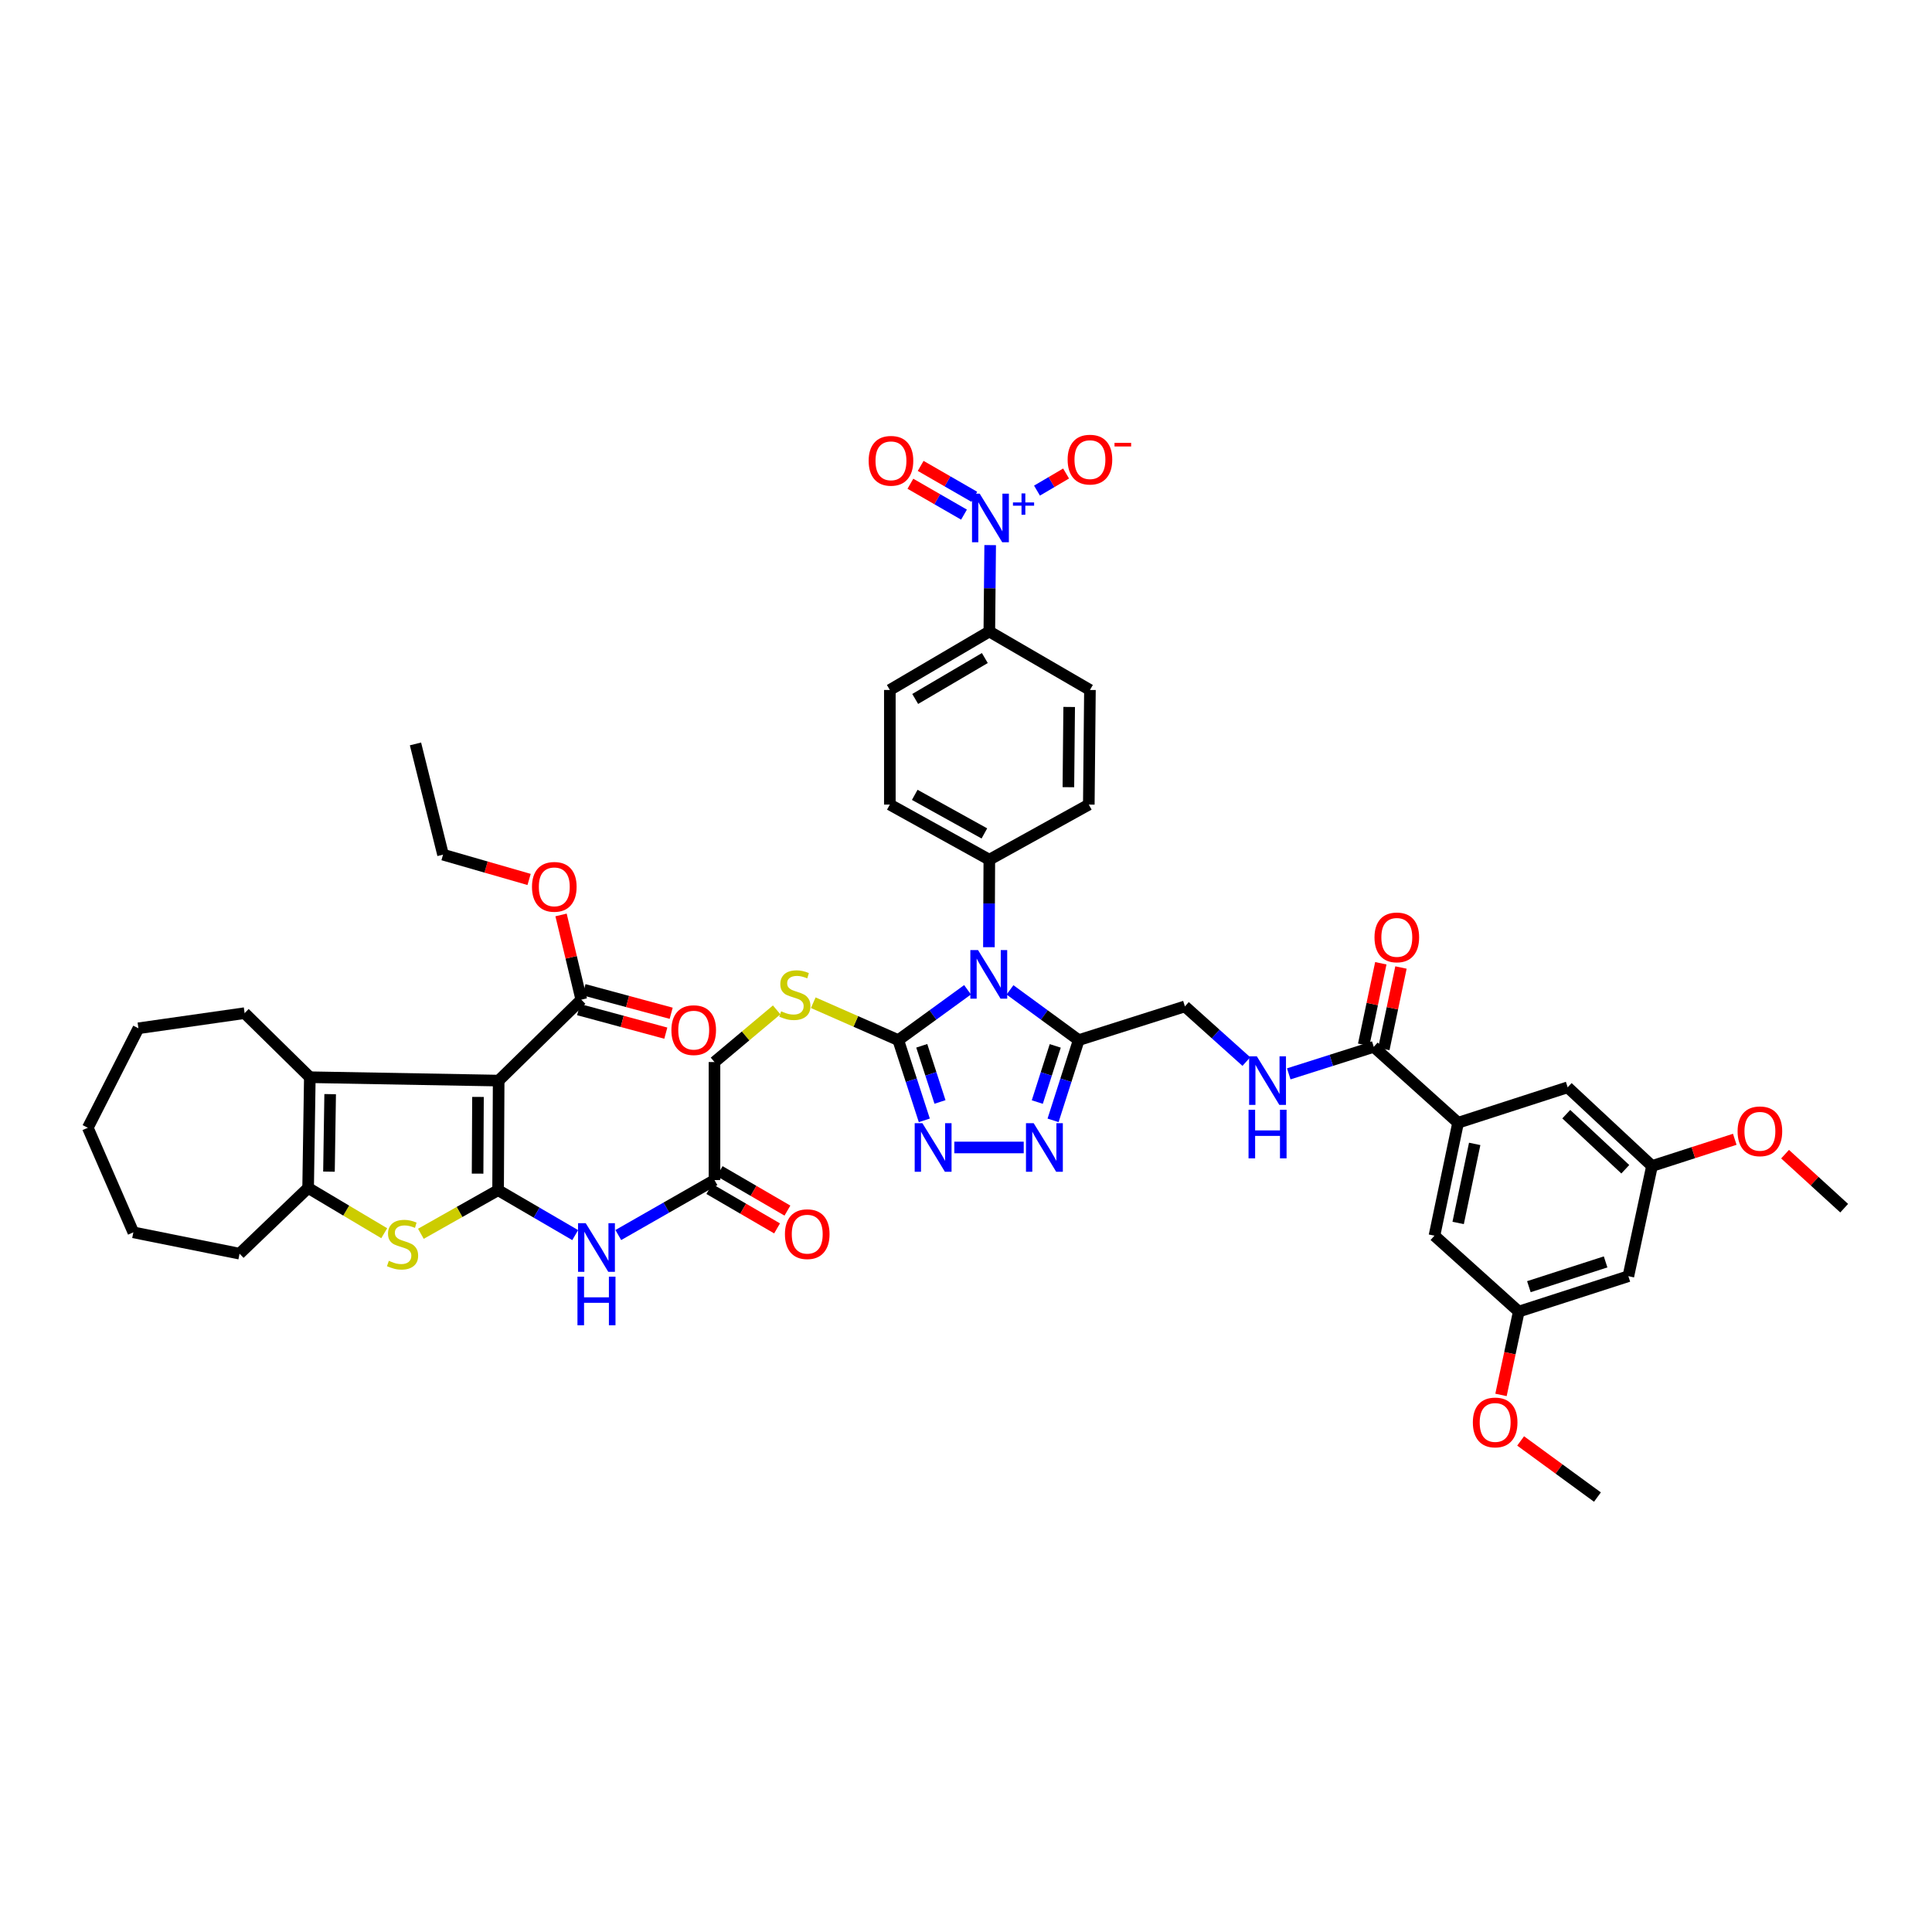 <?xml version='1.0' encoding='iso-8859-1'?>
<svg version='1.1' baseProfile='full'
              xmlns='http://www.w3.org/2000/svg'
                      xmlns:rdkit='http://www.rdkit.org/xml'
                      xmlns:xlink='http://www.w3.org/1999/xlink'
                  xml:space='preserve'
width='1000px' height='1000px' viewBox='0 0 1000 1000'>
<!-- END OF HEADER -->
<rect style='opacity:1.0;fill:#FFFFFF;stroke:none' width='1000' height='1000' x='0' y='0'> </rect>
<path class='bond-0' d='M 257.812,616.031 L 258.108,559.312' style='fill:none;fill-rule:evenodd;stroke:#000000;stroke-width:6px;stroke-linecap:butt;stroke-linejoin:miter;stroke-opacity:1' />
<path class='bond-0' d='M 247.198,607.468 L 247.405,567.765' style='fill:none;fill-rule:evenodd;stroke:#000000;stroke-width:6px;stroke-linecap:butt;stroke-linejoin:miter;stroke-opacity:1' />
<path class='bond-3' d='M 257.812,616.031 L 237.83,627.318' style='fill:none;fill-rule:evenodd;stroke:#000000;stroke-width:6px;stroke-linecap:butt;stroke-linejoin:miter;stroke-opacity:1' />
<path class='bond-3' d='M 237.83,627.318 L 217.848,638.604' style='fill:none;fill-rule:evenodd;stroke:#CCCC00;stroke-width:6px;stroke-linecap:butt;stroke-linejoin:miter;stroke-opacity:1' />
<path class='bond-10' d='M 257.812,616.031 L 277.767,627.661' style='fill:none;fill-rule:evenodd;stroke:#000000;stroke-width:6px;stroke-linecap:butt;stroke-linejoin:miter;stroke-opacity:1' />
<path class='bond-10' d='M 277.767,627.661 L 297.721,639.29' style='fill:none;fill-rule:evenodd;stroke:#0000FF;stroke-width:6px;stroke-linecap:butt;stroke-linejoin:miter;stroke-opacity:1' />
<path class='bond-5' d='M 258.108,559.312 L 160.367,557.566' style='fill:none;fill-rule:evenodd;stroke:#000000;stroke-width:6px;stroke-linecap:butt;stroke-linejoin:miter;stroke-opacity:1' />
<path class='bond-11' d='M 258.108,559.312 L 300.882,517.426' style='fill:none;fill-rule:evenodd;stroke:#000000;stroke-width:6px;stroke-linecap:butt;stroke-linejoin:miter;stroke-opacity:1' />
<path class='bond-1' d='M 500.802,512.31 L 482.872,525.337' style='fill:none;fill-rule:evenodd;stroke:#0000FF;stroke-width:6px;stroke-linecap:butt;stroke-linejoin:miter;stroke-opacity:1' />
<path class='bond-1' d='M 482.872,525.337 L 464.941,538.363' style='fill:none;fill-rule:evenodd;stroke:#000000;stroke-width:6px;stroke-linecap:butt;stroke-linejoin:miter;stroke-opacity:1' />
<path class='bond-4' d='M 522.77,512.357 L 540.553,525.36' style='fill:none;fill-rule:evenodd;stroke:#0000FF;stroke-width:6px;stroke-linecap:butt;stroke-linejoin:miter;stroke-opacity:1' />
<path class='bond-4' d='M 540.553,525.36 L 558.335,538.363' style='fill:none;fill-rule:evenodd;stroke:#000000;stroke-width:6px;stroke-linecap:butt;stroke-linejoin:miter;stroke-opacity:1' />
<path class='bond-14' d='M 511.856,490.268 L 511.965,467.624' style='fill:none;fill-rule:evenodd;stroke:#0000FF;stroke-width:6px;stroke-linecap:butt;stroke-linejoin:miter;stroke-opacity:1' />
<path class='bond-14' d='M 511.965,467.624 L 512.073,444.98' style='fill:none;fill-rule:evenodd;stroke:#000000;stroke-width:6px;stroke-linecap:butt;stroke-linejoin:miter;stroke-opacity:1' />
<path class='bond-2' d='M 464.941,538.363 L 442.943,528.682' style='fill:none;fill-rule:evenodd;stroke:#000000;stroke-width:6px;stroke-linecap:butt;stroke-linejoin:miter;stroke-opacity:1' />
<path class='bond-2' d='M 442.943,528.682 L 420.946,519.001' style='fill:none;fill-rule:evenodd;stroke:#CCCC00;stroke-width:6px;stroke-linecap:butt;stroke-linejoin:miter;stroke-opacity:1' />
<path class='bond-6' d='M 464.941,538.363 L 471.683,559.127' style='fill:none;fill-rule:evenodd;stroke:#000000;stroke-width:6px;stroke-linecap:butt;stroke-linejoin:miter;stroke-opacity:1' />
<path class='bond-6' d='M 471.683,559.127 L 478.425,579.891' style='fill:none;fill-rule:evenodd;stroke:#0000FF;stroke-width:6px;stroke-linecap:butt;stroke-linejoin:miter;stroke-opacity:1' />
<path class='bond-6' d='M 477.1,541.301 L 481.82,555.835' style='fill:none;fill-rule:evenodd;stroke:#000000;stroke-width:6px;stroke-linecap:butt;stroke-linejoin:miter;stroke-opacity:1' />
<path class='bond-6' d='M 481.82,555.835 L 486.539,570.37' style='fill:none;fill-rule:evenodd;stroke:#0000FF;stroke-width:6px;stroke-linecap:butt;stroke-linejoin:miter;stroke-opacity:1' />
<path class='bond-9' d='M 198.877,638.316 L 179.181,626.593' style='fill:none;fill-rule:evenodd;stroke:#CCCC00;stroke-width:6px;stroke-linecap:butt;stroke-linejoin:miter;stroke-opacity:1' />
<path class='bond-9' d='M 179.181,626.593 L 159.485,614.871' style='fill:none;fill-rule:evenodd;stroke:#000000;stroke-width:6px;stroke-linecap:butt;stroke-linejoin:miter;stroke-opacity:1' />
<path class='bond-20' d='M 558.335,538.363 L 613.308,520.908' style='fill:none;fill-rule:evenodd;stroke:#000000;stroke-width:6px;stroke-linecap:butt;stroke-linejoin:miter;stroke-opacity:1' />
<path class='bond-49' d='M 558.335,538.363 L 551.702,559.128' style='fill:none;fill-rule:evenodd;stroke:#000000;stroke-width:6px;stroke-linecap:butt;stroke-linejoin:miter;stroke-opacity:1' />
<path class='bond-49' d='M 551.702,559.128 L 545.068,579.893' style='fill:none;fill-rule:evenodd;stroke:#0000FF;stroke-width:6px;stroke-linecap:butt;stroke-linejoin:miter;stroke-opacity:1' />
<path class='bond-49' d='M 546.193,541.349 L 541.549,555.885' style='fill:none;fill-rule:evenodd;stroke:#000000;stroke-width:6px;stroke-linecap:butt;stroke-linejoin:miter;stroke-opacity:1' />
<path class='bond-49' d='M 541.549,555.885 L 536.905,570.42' style='fill:none;fill-rule:evenodd;stroke:#0000FF;stroke-width:6px;stroke-linecap:butt;stroke-linejoin:miter;stroke-opacity:1' />
<path class='bond-36' d='M 160.367,557.566 L 126.616,524.401' style='fill:none;fill-rule:evenodd;stroke:#000000;stroke-width:6px;stroke-linecap:butt;stroke-linejoin:miter;stroke-opacity:1' />
<path class='bond-47' d='M 160.367,557.566 L 159.485,614.871' style='fill:none;fill-rule:evenodd;stroke:#000000;stroke-width:6px;stroke-linecap:butt;stroke-linejoin:miter;stroke-opacity:1' />
<path class='bond-47' d='M 170.891,566.326 L 170.274,606.439' style='fill:none;fill-rule:evenodd;stroke:#000000;stroke-width:6px;stroke-linecap:butt;stroke-linejoin:miter;stroke-opacity:1' />
<path class='bond-7' d='M 493.962,593.928 L 529.879,593.928' style='fill:none;fill-rule:evenodd;stroke:#0000FF;stroke-width:6px;stroke-linecap:butt;stroke-linejoin:miter;stroke-opacity:1' />
<path class='bond-8' d='M 512.515,282.149 L 512.294,304.51' style='fill:none;fill-rule:evenodd;stroke:#0000FF;stroke-width:6px;stroke-linecap:butt;stroke-linejoin:miter;stroke-opacity:1' />
<path class='bond-8' d='M 512.294,304.51 L 512.073,326.871' style='fill:none;fill-rule:evenodd;stroke:#000000;stroke-width:6px;stroke-linecap:butt;stroke-linejoin:miter;stroke-opacity:1' />
<path class='bond-19' d='M 536.746,253.941 L 544.278,249.514' style='fill:none;fill-rule:evenodd;stroke:#0000FF;stroke-width:6px;stroke-linecap:butt;stroke-linejoin:miter;stroke-opacity:1' />
<path class='bond-19' d='M 544.278,249.514 L 551.809,245.088' style='fill:none;fill-rule:evenodd;stroke:#FF0000;stroke-width:6px;stroke-linecap:butt;stroke-linejoin:miter;stroke-opacity:1' />
<path class='bond-21' d='M 504.289,257.135 L 490.413,249.142' style='fill:none;fill-rule:evenodd;stroke:#0000FF;stroke-width:6px;stroke-linecap:butt;stroke-linejoin:miter;stroke-opacity:1' />
<path class='bond-21' d='M 490.413,249.142 L 476.537,241.149' style='fill:none;fill-rule:evenodd;stroke:#FF0000;stroke-width:6px;stroke-linecap:butt;stroke-linejoin:miter;stroke-opacity:1' />
<path class='bond-21' d='M 498.969,266.37 L 485.093,258.378' style='fill:none;fill-rule:evenodd;stroke:#0000FF;stroke-width:6px;stroke-linecap:butt;stroke-linejoin:miter;stroke-opacity:1' />
<path class='bond-21' d='M 485.093,258.378 L 471.217,250.385' style='fill:none;fill-rule:evenodd;stroke:#FF0000;stroke-width:6px;stroke-linecap:butt;stroke-linejoin:miter;stroke-opacity:1' />
<path class='bond-37' d='M 159.485,614.871 L 123.993,648.9' style='fill:none;fill-rule:evenodd;stroke:#000000;stroke-width:6px;stroke-linecap:butt;stroke-linejoin:miter;stroke-opacity:1' />
<path class='bond-16' d='M 320.032,639.252 L 344.924,625.028' style='fill:none;fill-rule:evenodd;stroke:#0000FF;stroke-width:6px;stroke-linecap:butt;stroke-linejoin:miter;stroke-opacity:1' />
<path class='bond-16' d='M 344.924,625.028 L 369.817,610.803' style='fill:none;fill-rule:evenodd;stroke:#000000;stroke-width:6px;stroke-linecap:butt;stroke-linejoin:miter;stroke-opacity:1' />
<path class='bond-27' d='M 299.493,522.571 L 322.058,528.663' style='fill:none;fill-rule:evenodd;stroke:#000000;stroke-width:6px;stroke-linecap:butt;stroke-linejoin:miter;stroke-opacity:1' />
<path class='bond-27' d='M 322.058,528.663 L 344.622,534.756' style='fill:none;fill-rule:evenodd;stroke:#FF0000;stroke-width:6px;stroke-linecap:butt;stroke-linejoin:miter;stroke-opacity:1' />
<path class='bond-27' d='M 302.272,512.281 L 324.836,518.374' style='fill:none;fill-rule:evenodd;stroke:#000000;stroke-width:6px;stroke-linecap:butt;stroke-linejoin:miter;stroke-opacity:1' />
<path class='bond-27' d='M 324.836,518.374 L 347.4,524.466' style='fill:none;fill-rule:evenodd;stroke:#FF0000;stroke-width:6px;stroke-linecap:butt;stroke-linejoin:miter;stroke-opacity:1' />
<path class='bond-35' d='M 300.882,517.426 L 295.64,495.499' style='fill:none;fill-rule:evenodd;stroke:#000000;stroke-width:6px;stroke-linecap:butt;stroke-linejoin:miter;stroke-opacity:1' />
<path class='bond-35' d='M 295.64,495.499 L 290.397,473.573' style='fill:none;fill-rule:evenodd;stroke:#FF0000;stroke-width:6px;stroke-linecap:butt;stroke-linejoin:miter;stroke-opacity:1' />
<path class='bond-12' d='M 711.055,541.857 L 689.059,548.841' style='fill:none;fill-rule:evenodd;stroke:#000000;stroke-width:6px;stroke-linecap:butt;stroke-linejoin:miter;stroke-opacity:1' />
<path class='bond-12' d='M 689.059,548.841 L 667.063,555.826' style='fill:none;fill-rule:evenodd;stroke:#0000FF;stroke-width:6px;stroke-linecap:butt;stroke-linejoin:miter;stroke-opacity:1' />
<path class='bond-13' d='M 711.055,541.857 L 754.7,581.132' style='fill:none;fill-rule:evenodd;stroke:#000000;stroke-width:6px;stroke-linecap:butt;stroke-linejoin:miter;stroke-opacity:1' />
<path class='bond-28' d='M 716.27,542.954 L 720.704,521.868' style='fill:none;fill-rule:evenodd;stroke:#000000;stroke-width:6px;stroke-linecap:butt;stroke-linejoin:miter;stroke-opacity:1' />
<path class='bond-28' d='M 720.704,521.868 L 725.139,500.782' style='fill:none;fill-rule:evenodd;stroke:#FF0000;stroke-width:6px;stroke-linecap:butt;stroke-linejoin:miter;stroke-opacity:1' />
<path class='bond-28' d='M 705.84,540.76 L 710.274,519.674' style='fill:none;fill-rule:evenodd;stroke:#000000;stroke-width:6px;stroke-linecap:butt;stroke-linejoin:miter;stroke-opacity:1' />
<path class='bond-28' d='M 710.274,519.674 L 714.709,498.588' style='fill:none;fill-rule:evenodd;stroke:#FF0000;stroke-width:6px;stroke-linecap:butt;stroke-linejoin:miter;stroke-opacity:1' />
<path class='bond-22' d='M 754.7,581.132 L 742.472,639.586' style='fill:none;fill-rule:evenodd;stroke:#000000;stroke-width:6px;stroke-linecap:butt;stroke-linejoin:miter;stroke-opacity:1' />
<path class='bond-22' d='M 763.298,592.082 L 754.739,633' style='fill:none;fill-rule:evenodd;stroke:#000000;stroke-width:6px;stroke-linecap:butt;stroke-linejoin:miter;stroke-opacity:1' />
<path class='bond-23' d='M 754.7,581.132 L 811.419,562.794' style='fill:none;fill-rule:evenodd;stroke:#000000;stroke-width:6px;stroke-linecap:butt;stroke-linejoin:miter;stroke-opacity:1' />
<path class='bond-30' d='M 512.073,444.98 L 563.564,416.458' style='fill:none;fill-rule:evenodd;stroke:#000000;stroke-width:6px;stroke-linecap:butt;stroke-linejoin:miter;stroke-opacity:1' />
<path class='bond-31' d='M 512.073,444.98 L 460.583,416.458' style='fill:none;fill-rule:evenodd;stroke:#000000;stroke-width:6px;stroke-linecap:butt;stroke-linejoin:miter;stroke-opacity:1' />
<path class='bond-31' d='M 509.514,431.379 L 473.471,411.413' style='fill:none;fill-rule:evenodd;stroke:#000000;stroke-width:6px;stroke-linecap:butt;stroke-linejoin:miter;stroke-opacity:1' />
<path class='bond-15' d='M 401.997,522.714 L 385.907,536.214' style='fill:none;fill-rule:evenodd;stroke:#CCCC00;stroke-width:6px;stroke-linecap:butt;stroke-linejoin:miter;stroke-opacity:1' />
<path class='bond-15' d='M 385.907,536.214 L 369.817,549.714' style='fill:none;fill-rule:evenodd;stroke:#000000;stroke-width:6px;stroke-linecap:butt;stroke-linejoin:miter;stroke-opacity:1' />
<path class='bond-29' d='M 367.137,615.409 L 384.674,625.612' style='fill:none;fill-rule:evenodd;stroke:#000000;stroke-width:6px;stroke-linecap:butt;stroke-linejoin:miter;stroke-opacity:1' />
<path class='bond-29' d='M 384.674,625.612 L 402.211,635.814' style='fill:none;fill-rule:evenodd;stroke:#FF0000;stroke-width:6px;stroke-linecap:butt;stroke-linejoin:miter;stroke-opacity:1' />
<path class='bond-29' d='M 372.497,606.197 L 390.034,616.399' style='fill:none;fill-rule:evenodd;stroke:#000000;stroke-width:6px;stroke-linecap:butt;stroke-linejoin:miter;stroke-opacity:1' />
<path class='bond-29' d='M 390.034,616.399 L 407.571,626.602' style='fill:none;fill-rule:evenodd;stroke:#FF0000;stroke-width:6px;stroke-linecap:butt;stroke-linejoin:miter;stroke-opacity:1' />
<path class='bond-34' d='M 369.817,610.803 L 369.817,549.714' style='fill:none;fill-rule:evenodd;stroke:#000000;stroke-width:6px;stroke-linecap:butt;stroke-linejoin:miter;stroke-opacity:1' />
<path class='bond-17' d='M 645.106,549.458 L 629.207,535.183' style='fill:none;fill-rule:evenodd;stroke:#0000FF;stroke-width:6px;stroke-linecap:butt;stroke-linejoin:miter;stroke-opacity:1' />
<path class='bond-17' d='M 629.207,535.183 L 613.308,520.908' style='fill:none;fill-rule:evenodd;stroke:#000000;stroke-width:6px;stroke-linecap:butt;stroke-linejoin:miter;stroke-opacity:1' />
<path class='bond-18' d='M 512.073,326.871 L 460.583,357.128' style='fill:none;fill-rule:evenodd;stroke:#000000;stroke-width:6px;stroke-linecap:butt;stroke-linejoin:miter;stroke-opacity:1' />
<path class='bond-18' d='M 509.749,340.598 L 473.706,361.778' style='fill:none;fill-rule:evenodd;stroke:#000000;stroke-width:6px;stroke-linecap:butt;stroke-linejoin:miter;stroke-opacity:1' />
<path class='bond-50' d='M 512.073,326.871 L 564.15,357.128' style='fill:none;fill-rule:evenodd;stroke:#000000;stroke-width:6px;stroke-linecap:butt;stroke-linejoin:miter;stroke-opacity:1' />
<path class='bond-25' d='M 742.472,639.586 L 786.112,678.873' style='fill:none;fill-rule:evenodd;stroke:#000000;stroke-width:6px;stroke-linecap:butt;stroke-linejoin:miter;stroke-opacity:1' />
<path class='bond-26' d='M 811.419,562.794 L 855.07,603.52' style='fill:none;fill-rule:evenodd;stroke:#000000;stroke-width:6px;stroke-linecap:butt;stroke-linejoin:miter;stroke-opacity:1' />
<path class='bond-26' d='M 810.695,576.696 L 841.251,605.204' style='fill:none;fill-rule:evenodd;stroke:#000000;stroke-width:6px;stroke-linecap:butt;stroke-linejoin:miter;stroke-opacity:1' />
<path class='bond-24' d='M 842.842,660.553 L 855.07,603.52' style='fill:none;fill-rule:evenodd;stroke:#000000;stroke-width:6px;stroke-linecap:butt;stroke-linejoin:miter;stroke-opacity:1' />
<path class='bond-51' d='M 842.842,660.553 L 786.112,678.873' style='fill:none;fill-rule:evenodd;stroke:#000000;stroke-width:6px;stroke-linecap:butt;stroke-linejoin:miter;stroke-opacity:1' />
<path class='bond-51' d='M 831.057,653.158 L 791.346,665.983' style='fill:none;fill-rule:evenodd;stroke:#000000;stroke-width:6px;stroke-linecap:butt;stroke-linejoin:miter;stroke-opacity:1' />
<path class='bond-39' d='M 786.112,678.873 L 781.513,700.44' style='fill:none;fill-rule:evenodd;stroke:#000000;stroke-width:6px;stroke-linecap:butt;stroke-linejoin:miter;stroke-opacity:1' />
<path class='bond-39' d='M 781.513,700.44 L 776.915,722.006' style='fill:none;fill-rule:evenodd;stroke:#FF0000;stroke-width:6px;stroke-linecap:butt;stroke-linejoin:miter;stroke-opacity:1' />
<path class='bond-38' d='M 855.07,603.52 L 876.49,596.608' style='fill:none;fill-rule:evenodd;stroke:#000000;stroke-width:6px;stroke-linecap:butt;stroke-linejoin:miter;stroke-opacity:1' />
<path class='bond-38' d='M 876.49,596.608 L 897.911,589.695' style='fill:none;fill-rule:evenodd;stroke:#FF0000;stroke-width:6px;stroke-linecap:butt;stroke-linejoin:miter;stroke-opacity:1' />
<path class='bond-33' d='M 563.564,416.458 L 564.15,357.128' style='fill:none;fill-rule:evenodd;stroke:#000000;stroke-width:6px;stroke-linecap:butt;stroke-linejoin:miter;stroke-opacity:1' />
<path class='bond-33' d='M 552.994,407.453 L 553.405,365.922' style='fill:none;fill-rule:evenodd;stroke:#000000;stroke-width:6px;stroke-linecap:butt;stroke-linejoin:miter;stroke-opacity:1' />
<path class='bond-32' d='M 460.583,416.458 L 460.583,357.128' style='fill:none;fill-rule:evenodd;stroke:#000000;stroke-width:6px;stroke-linecap:butt;stroke-linejoin:miter;stroke-opacity:1' />
<path class='bond-40' d='M 273.858,455.202 L 251.589,448.786' style='fill:none;fill-rule:evenodd;stroke:#FF0000;stroke-width:6px;stroke-linecap:butt;stroke-linejoin:miter;stroke-opacity:1' />
<path class='bond-40' d='M 251.589,448.786 L 229.319,442.369' style='fill:none;fill-rule:evenodd;stroke:#000000;stroke-width:6px;stroke-linecap:butt;stroke-linejoin:miter;stroke-opacity:1' />
<path class='bond-43' d='M 126.616,524.401 L 71.644,532.241' style='fill:none;fill-rule:evenodd;stroke:#000000;stroke-width:6px;stroke-linecap:butt;stroke-linejoin:miter;stroke-opacity:1' />
<path class='bond-44' d='M 123.993,648.9 L 69.021,637.863' style='fill:none;fill-rule:evenodd;stroke:#000000;stroke-width:6px;stroke-linecap:butt;stroke-linejoin:miter;stroke-opacity:1' />
<path class='bond-42' d='M 923.948,597.395 L 939.247,611.373' style='fill:none;fill-rule:evenodd;stroke:#FF0000;stroke-width:6px;stroke-linecap:butt;stroke-linejoin:miter;stroke-opacity:1' />
<path class='bond-42' d='M 939.247,611.373 L 954.545,625.351' style='fill:none;fill-rule:evenodd;stroke:#000000;stroke-width:6px;stroke-linecap:butt;stroke-linejoin:miter;stroke-opacity:1' />
<path class='bond-41' d='M 787.076,745.827 L 806.954,760.356' style='fill:none;fill-rule:evenodd;stroke:#FF0000;stroke-width:6px;stroke-linecap:butt;stroke-linejoin:miter;stroke-opacity:1' />
<path class='bond-41' d='M 806.954,760.356 L 826.831,774.885' style='fill:none;fill-rule:evenodd;stroke:#000000;stroke-width:6px;stroke-linecap:butt;stroke-linejoin:miter;stroke-opacity:1' />
<path class='bond-45' d='M 229.319,442.369 L 215.055,385.052' style='fill:none;fill-rule:evenodd;stroke:#000000;stroke-width:6px;stroke-linecap:butt;stroke-linejoin:miter;stroke-opacity:1' />
<path class='bond-48' d='M 71.644,532.241 L 45.455,583.731' style='fill:none;fill-rule:evenodd;stroke:#000000;stroke-width:6px;stroke-linecap:butt;stroke-linejoin:miter;stroke-opacity:1' />
<path class='bond-46' d='M 69.021,637.863 L 45.455,583.731' style='fill:none;fill-rule:evenodd;stroke:#000000;stroke-width:6px;stroke-linecap:butt;stroke-linejoin:miter;stroke-opacity:1' />
<path  class='atom-2' d='M 506.229 491.752
L 514.471 505.074
Q 515.288 506.389, 516.603 508.769
Q 517.917 511.15, 517.989 511.292
L 517.989 491.752
L 521.328 491.752
L 521.328 516.905
L 517.882 516.905
L 509.036 502.339
Q 508.005 500.634, 506.904 498.68
Q 505.838 496.726, 505.519 496.122
L 505.519 516.905
L 502.25 516.905
L 502.25 491.752
L 506.229 491.752
' fill='#0000FF'/>
<path  class='atom-4' d='M 201.259 652.595
Q 201.543 652.701, 202.715 653.199
Q 203.888 653.696, 205.167 654.016
Q 206.481 654.3, 207.76 654.3
Q 210.14 654.3, 211.526 653.163
Q 212.911 651.991, 212.911 649.966
Q 212.911 648.58, 212.201 647.728
Q 211.526 646.875, 210.46 646.413
Q 209.394 645.951, 207.618 645.418
Q 205.38 644.743, 204.03 644.104
Q 202.715 643.464, 201.756 642.114
Q 200.832 640.764, 200.832 638.491
Q 200.832 635.329, 202.964 633.375
Q 205.131 631.421, 209.394 631.421
Q 212.308 631.421, 215.612 632.806
L 214.794 635.542
Q 211.775 634.298, 209.501 634.298
Q 207.05 634.298, 205.699 635.329
Q 204.349 636.323, 204.385 638.064
Q 204.385 639.414, 205.06 640.231
Q 205.771 641.048, 206.765 641.51
Q 207.796 641.972, 209.501 642.505
Q 211.775 643.216, 213.125 643.926
Q 214.475 644.637, 215.434 646.093
Q 216.429 647.514, 216.429 649.966
Q 216.429 653.447, 214.084 655.33
Q 211.775 657.178, 207.902 657.178
Q 205.664 657.178, 203.959 656.68
Q 202.289 656.219, 200.299 655.401
L 201.259 652.595
' fill='#CCCC00'/>
<path  class='atom-7' d='M 477.423 581.351
L 485.665 594.674
Q 486.482 595.988, 487.796 598.369
Q 489.111 600.749, 489.182 600.891
L 489.182 581.351
L 492.522 581.351
L 492.522 606.504
L 489.075 606.504
L 480.229 591.938
Q 479.199 590.233, 478.098 588.279
Q 477.032 586.325, 476.712 585.721
L 476.712 606.504
L 473.443 606.504
L 473.443 581.351
L 477.423 581.351
' fill='#0000FF'/>
<path  class='atom-8' d='M 535.024 581.351
L 543.266 594.674
Q 544.083 595.988, 545.398 598.369
Q 546.712 600.749, 546.783 600.891
L 546.783 581.351
L 550.123 581.351
L 550.123 606.504
L 546.677 606.504
L 537.83 591.938
Q 536.8 590.233, 535.699 588.279
Q 534.633 586.325, 534.313 585.721
L 534.313 606.504
L 531.045 606.504
L 531.045 581.351
L 535.024 581.351
' fill='#0000FF'/>
<path  class='atom-9' d='M 507.094 255.526
L 515.336 268.849
Q 516.153 270.163, 517.467 272.544
Q 518.782 274.924, 518.853 275.066
L 518.853 255.526
L 522.193 255.526
L 522.193 280.679
L 518.746 280.679
L 509.9 266.113
Q 508.87 264.408, 507.769 262.454
Q 506.703 260.5, 506.383 259.896
L 506.383 280.679
L 503.115 280.679
L 503.115 255.526
L 507.094 255.526
' fill='#0000FF'/>
<path  class='atom-9' d='M 524.303 260.06
L 528.735 260.06
L 528.735 255.394
L 530.704 255.394
L 530.704 260.06
L 535.253 260.06
L 535.253 261.748
L 530.704 261.748
L 530.704 266.438
L 528.735 266.438
L 528.735 261.748
L 524.303 261.748
L 524.303 260.06
' fill='#0000FF'/>
<path  class='atom-11' d='M 303.174 633.132
L 311.416 646.455
Q 312.233 647.769, 313.548 650.149
Q 314.862 652.53, 314.933 652.672
L 314.933 633.132
L 318.273 633.132
L 318.273 658.285
L 314.827 658.285
L 305.981 643.719
Q 304.95 642.014, 303.849 640.06
Q 302.783 638.106, 302.463 637.502
L 302.463 658.285
L 299.195 658.285
L 299.195 633.132
L 303.174 633.132
' fill='#0000FF'/>
<path  class='atom-11' d='M 298.893 660.8
L 302.304 660.8
L 302.304 671.494
L 315.164 671.494
L 315.164 660.8
L 318.575 660.8
L 318.575 685.954
L 315.164 685.954
L 315.164 674.336
L 302.304 674.336
L 302.304 685.954
L 298.893 685.954
L 298.893 660.8
' fill='#0000FF'/>
<path  class='atom-16' d='M 404.314 523.442
Q 404.598 523.549, 405.77 524.046
Q 406.943 524.543, 408.222 524.863
Q 409.536 525.147, 410.815 525.147
Q 413.195 525.147, 414.581 524.01
Q 415.967 522.838, 415.967 520.813
Q 415.967 519.427, 415.256 518.575
Q 414.581 517.722, 413.515 517.26
Q 412.449 516.798, 410.673 516.265
Q 408.435 515.59, 407.085 514.951
Q 405.77 514.311, 404.811 512.961
Q 403.887 511.611, 403.887 509.338
Q 403.887 506.176, 406.019 504.222
Q 408.186 502.268, 412.449 502.268
Q 415.363 502.268, 418.667 503.653
L 417.85 506.389
Q 414.83 505.146, 412.556 505.146
Q 410.105 505.146, 408.755 506.176
Q 407.405 507.171, 407.44 508.911
Q 407.44 510.261, 408.115 511.079
Q 408.826 511.896, 409.82 512.358
Q 410.851 512.819, 412.556 513.352
Q 414.83 514.063, 416.18 514.773
Q 417.53 515.484, 418.489 516.941
Q 419.484 518.362, 419.484 520.813
Q 419.484 524.295, 417.139 526.178
Q 414.83 528.025, 410.957 528.025
Q 408.719 528.025, 407.014 527.528
Q 405.344 527.066, 403.354 526.249
L 404.314 523.442
' fill='#CCCC00'/>
<path  class='atom-18' d='M 650.522 546.736
L 658.765 560.059
Q 659.582 561.373, 660.896 563.753
Q 662.211 566.134, 662.282 566.276
L 662.282 546.736
L 665.621 546.736
L 665.621 571.889
L 662.175 571.889
L 653.329 557.323
Q 652.299 555.618, 651.197 553.664
Q 650.132 551.71, 649.812 551.106
L 649.812 571.889
L 646.543 571.889
L 646.543 546.736
L 650.522 546.736
' fill='#0000FF'/>
<path  class='atom-18' d='M 646.241 574.404
L 649.652 574.404
L 649.652 585.098
L 662.513 585.098
L 662.513 574.404
L 665.923 574.404
L 665.923 599.558
L 662.513 599.558
L 662.513 587.94
L 649.652 587.94
L 649.652 599.558
L 646.241 599.558
L 646.241 574.404
' fill='#0000FF'/>
<path  class='atom-20' d='M 552.604 237.905
Q 552.604 231.865, 555.588 228.49
Q 558.572 225.115, 564.15 225.115
Q 569.728 225.115, 572.712 228.49
Q 575.696 231.865, 575.696 237.905
Q 575.696 244.015, 572.677 247.497
Q 569.657 250.943, 564.15 250.943
Q 558.608 250.943, 555.588 247.497
Q 552.604 244.051, 552.604 237.905
M 564.15 248.101
Q 567.987 248.101, 570.048 245.543
Q 572.144 242.95, 572.144 237.905
Q 572.144 232.967, 570.048 230.48
Q 567.987 227.957, 564.15 227.957
Q 560.313 227.957, 558.217 230.444
Q 556.156 232.931, 556.156 237.905
Q 556.156 242.985, 558.217 245.543
Q 560.313 248.101, 564.15 248.101
' fill='#FF0000'/>
<path  class='atom-20' d='M 576.869 229.221
L 585.474 229.221
L 585.474 231.096
L 576.869 231.096
L 576.869 229.221
' fill='#FF0000'/>
<path  class='atom-22' d='M 449.617 238.515
Q 449.617 232.475, 452.601 229.1
Q 455.585 225.725, 461.163 225.725
Q 466.741 225.725, 469.725 229.1
Q 472.709 232.475, 472.709 238.515
Q 472.709 244.625, 469.689 248.107
Q 466.67 251.553, 461.163 251.553
Q 455.621 251.553, 452.601 248.107
Q 449.617 244.661, 449.617 238.515
M 461.163 248.711
Q 465 248.711, 467.06 246.153
Q 469.157 243.56, 469.157 238.515
Q 469.157 233.576, 467.06 231.09
Q 465 228.567, 461.163 228.567
Q 457.326 228.567, 455.23 231.054
Q 453.169 233.541, 453.169 238.515
Q 453.169 243.595, 455.23 246.153
Q 457.326 248.711, 461.163 248.711
' fill='#FF0000'/>
<path  class='atom-28' d='M 347.518 533.206
Q 347.518 527.166, 350.502 523.791
Q 353.486 520.416, 359.064 520.416
Q 364.642 520.416, 367.626 523.791
Q 370.61 527.166, 370.61 533.206
Q 370.61 539.317, 367.591 542.798
Q 364.571 546.244, 359.064 546.244
Q 353.522 546.244, 350.502 542.798
Q 347.518 539.352, 347.518 533.206
M 359.064 543.402
Q 362.901 543.402, 364.962 540.844
Q 367.058 538.251, 367.058 533.206
Q 367.058 528.268, 364.962 525.781
Q 362.901 523.258, 359.064 523.258
Q 355.227 523.258, 353.131 525.745
Q 351.07 528.232, 351.07 533.206
Q 351.07 538.286, 353.131 540.844
Q 355.227 543.402, 359.064 543.402
' fill='#FF0000'/>
<path  class='atom-29' d='M 711.439 485.197
Q 711.439 479.157, 714.424 475.782
Q 717.408 472.407, 722.986 472.407
Q 728.564 472.407, 731.548 475.782
Q 734.532 479.157, 734.532 485.197
Q 734.532 491.308, 731.512 494.789
Q 728.492 498.235, 722.986 498.235
Q 717.444 498.235, 714.424 494.789
Q 711.439 491.343, 711.439 485.197
M 722.986 495.393
Q 726.823 495.393, 728.883 492.835
Q 730.979 490.242, 730.979 485.197
Q 730.979 480.259, 728.883 477.772
Q 726.823 475.249, 722.986 475.249
Q 719.149 475.249, 717.053 477.736
Q 714.992 480.223, 714.992 485.197
Q 714.992 490.277, 717.053 492.835
Q 719.149 495.393, 722.986 495.393
' fill='#FF0000'/>
<path  class='atom-30' d='M 406.28 638.804
Q 406.28 632.765, 409.264 629.39
Q 412.248 626.015, 417.826 626.015
Q 423.404 626.015, 426.388 629.39
Q 429.372 632.765, 429.372 638.804
Q 429.372 644.915, 426.352 648.397
Q 423.333 651.843, 417.826 651.843
Q 412.284 651.843, 409.264 648.397
Q 406.28 644.951, 406.28 638.804
M 417.826 649.001
Q 421.663 649.001, 423.723 646.443
Q 425.819 643.849, 425.819 638.804
Q 425.819 633.866, 423.723 631.379
Q 421.663 628.857, 417.826 628.857
Q 413.989 628.857, 411.893 631.344
Q 409.832 633.831, 409.832 638.804
Q 409.832 643.885, 411.893 646.443
Q 413.989 649.001, 417.826 649.001
' fill='#FF0000'/>
<path  class='atom-36' d='M 275.356 459.031
Q 275.356 452.992, 278.341 449.617
Q 281.325 446.242, 286.903 446.242
Q 292.48 446.242, 295.465 449.617
Q 298.449 452.992, 298.449 459.031
Q 298.449 465.142, 295.429 468.624
Q 292.409 472.07, 286.903 472.07
Q 281.36 472.07, 278.341 468.624
Q 275.356 465.178, 275.356 459.031
M 286.903 469.228
Q 290.74 469.228, 292.8 466.67
Q 294.896 464.076, 294.896 459.031
Q 294.896 454.093, 292.8 451.606
Q 290.74 449.084, 286.903 449.084
Q 283.066 449.084, 280.97 451.571
Q 278.909 454.058, 278.909 459.031
Q 278.909 464.112, 280.97 466.67
Q 283.066 469.228, 286.903 469.228
' fill='#FF0000'/>
<path  class='atom-39' d='M 899.378 585.567
Q 899.378 579.527, 902.362 576.152
Q 905.346 572.777, 910.924 572.777
Q 916.502 572.777, 919.486 576.152
Q 922.47 579.527, 922.47 585.567
Q 922.47 591.678, 919.451 595.159
Q 916.431 598.605, 910.924 598.605
Q 905.382 598.605, 902.362 595.159
Q 899.378 591.713, 899.378 585.567
M 910.924 595.763
Q 914.761 595.763, 916.822 593.205
Q 918.918 590.612, 918.918 585.567
Q 918.918 580.629, 916.822 578.142
Q 914.761 575.619, 910.924 575.619
Q 907.087 575.619, 904.991 578.106
Q 902.931 580.593, 902.931 585.567
Q 902.931 590.647, 904.991 593.205
Q 907.087 595.763, 910.924 595.763
' fill='#FF0000'/>
<path  class='atom-40' d='M 762.344 736.261
Q 762.344 730.221, 765.328 726.846
Q 768.312 723.471, 773.89 723.471
Q 779.468 723.471, 782.452 726.846
Q 785.436 730.221, 785.436 736.261
Q 785.436 742.372, 782.417 745.853
Q 779.397 749.3, 773.89 749.3
Q 768.348 749.3, 765.328 745.853
Q 762.344 742.407, 762.344 736.261
M 773.89 746.457
Q 777.727 746.457, 779.788 743.899
Q 781.884 741.306, 781.884 736.261
Q 781.884 731.323, 779.788 728.836
Q 777.727 726.313, 773.89 726.313
Q 770.053 726.313, 767.957 728.8
Q 765.897 731.287, 765.897 736.261
Q 765.897 741.341, 767.957 743.899
Q 770.053 746.457, 773.89 746.457
' fill='#FF0000'/>
</svg>
